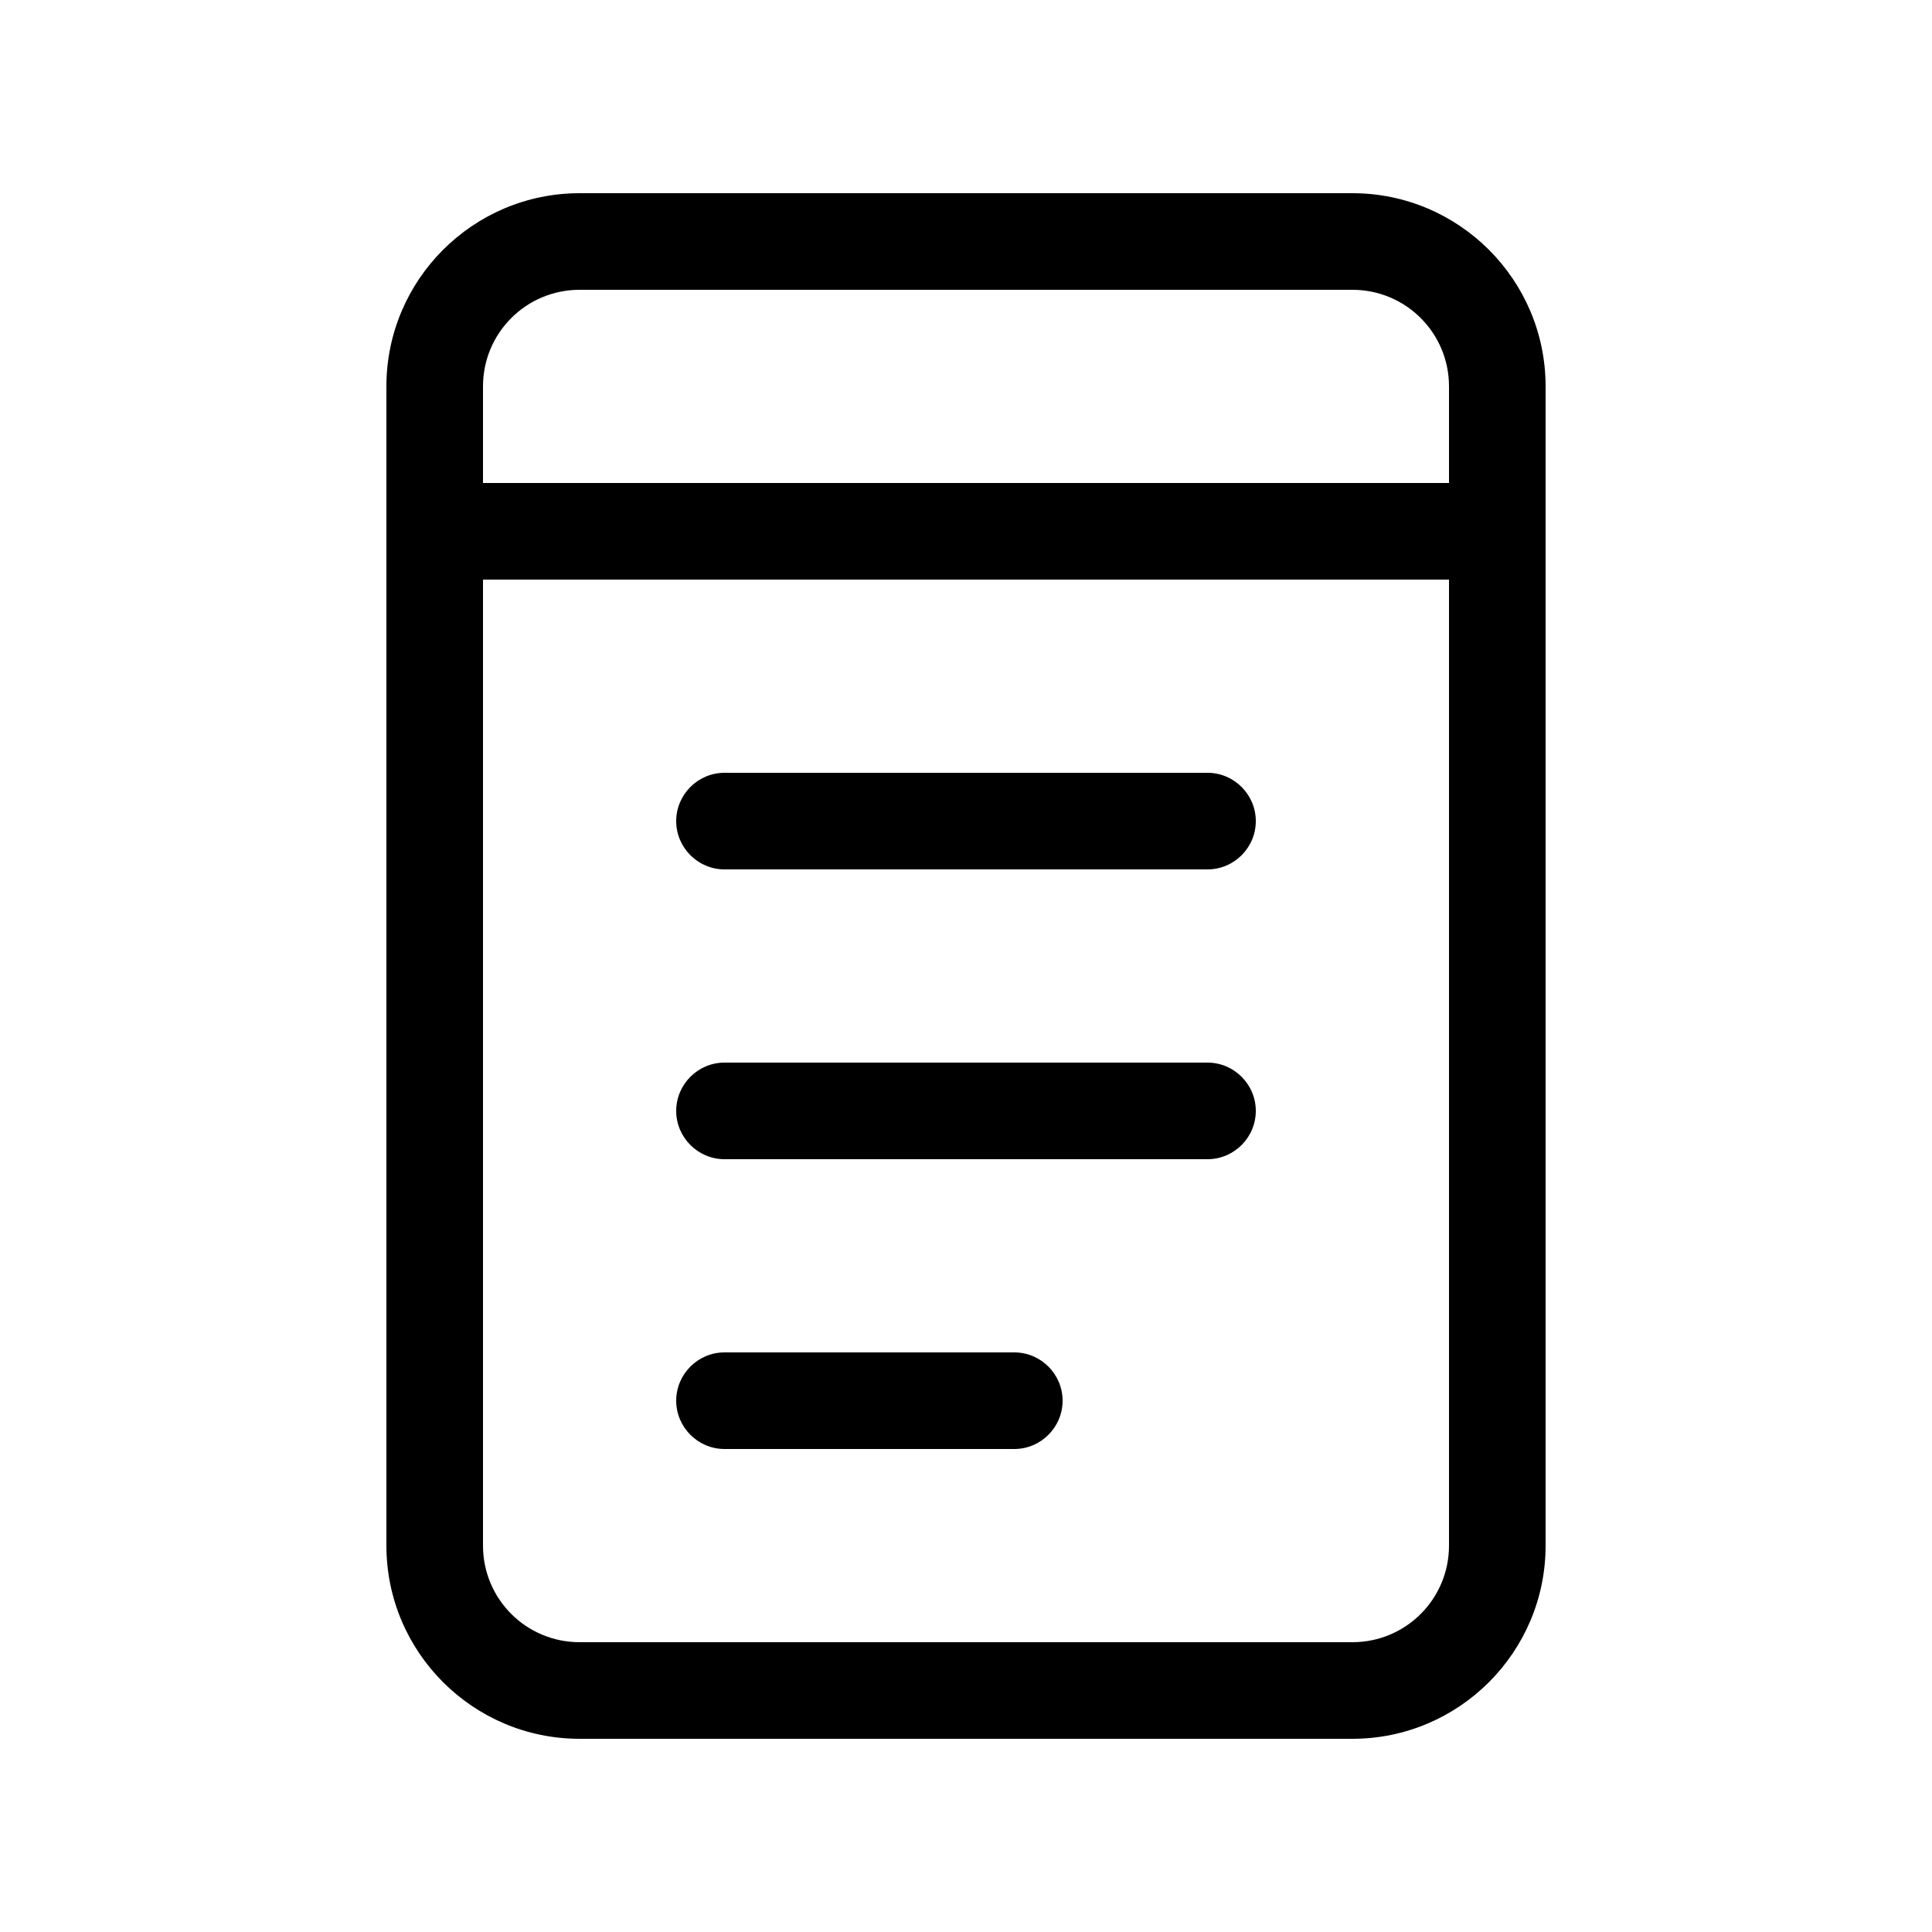 <svg xmlns="http://www.w3.org/2000/svg" viewBox="0 0 640 640"><!--! Font Awesome Pro 7.1.0 by @fontawesome - https://fontawesome.com License - https://fontawesome.com/license (Commercial License) Copyright 2025 Fonticons, Inc. --><path fill="currentColor" d="M448 96C465.7 96 480 110.3 480 128L480 160L160 160L160 128C160 110.3 174.3 96 192 96L448 96zM480 192L480 512C480 529.7 465.7 544 448 544L192 544C174.3 544 160 529.7 160 512L160 192L480 192zM192 64C156.7 64 128 92.7 128 128L128 512C128 547.3 156.7 576 192 576L448 576C483.3 576 512 547.3 512 512L512 128C512 92.7 483.3 64 448 64L192 64zM224 272C224 280.8 231.2 288 240 288L400 288C408.8 288 416 280.8 416 272C416 263.2 408.8 256 400 256L240 256C231.2 256 224 263.2 224 272zM224 368C224 376.8 231.2 384 240 384L400 384C408.8 384 416 376.8 416 368C416 359.2 408.8 352 400 352L240 352C231.2 352 224 359.2 224 368zM224 464C224 472.8 231.2 480 240 480L336 480C344.8 480 352 472.8 352 464C352 455.2 344.8 448 336 448L240 448C231.2 448 224 455.2 224 464z"/></svg>